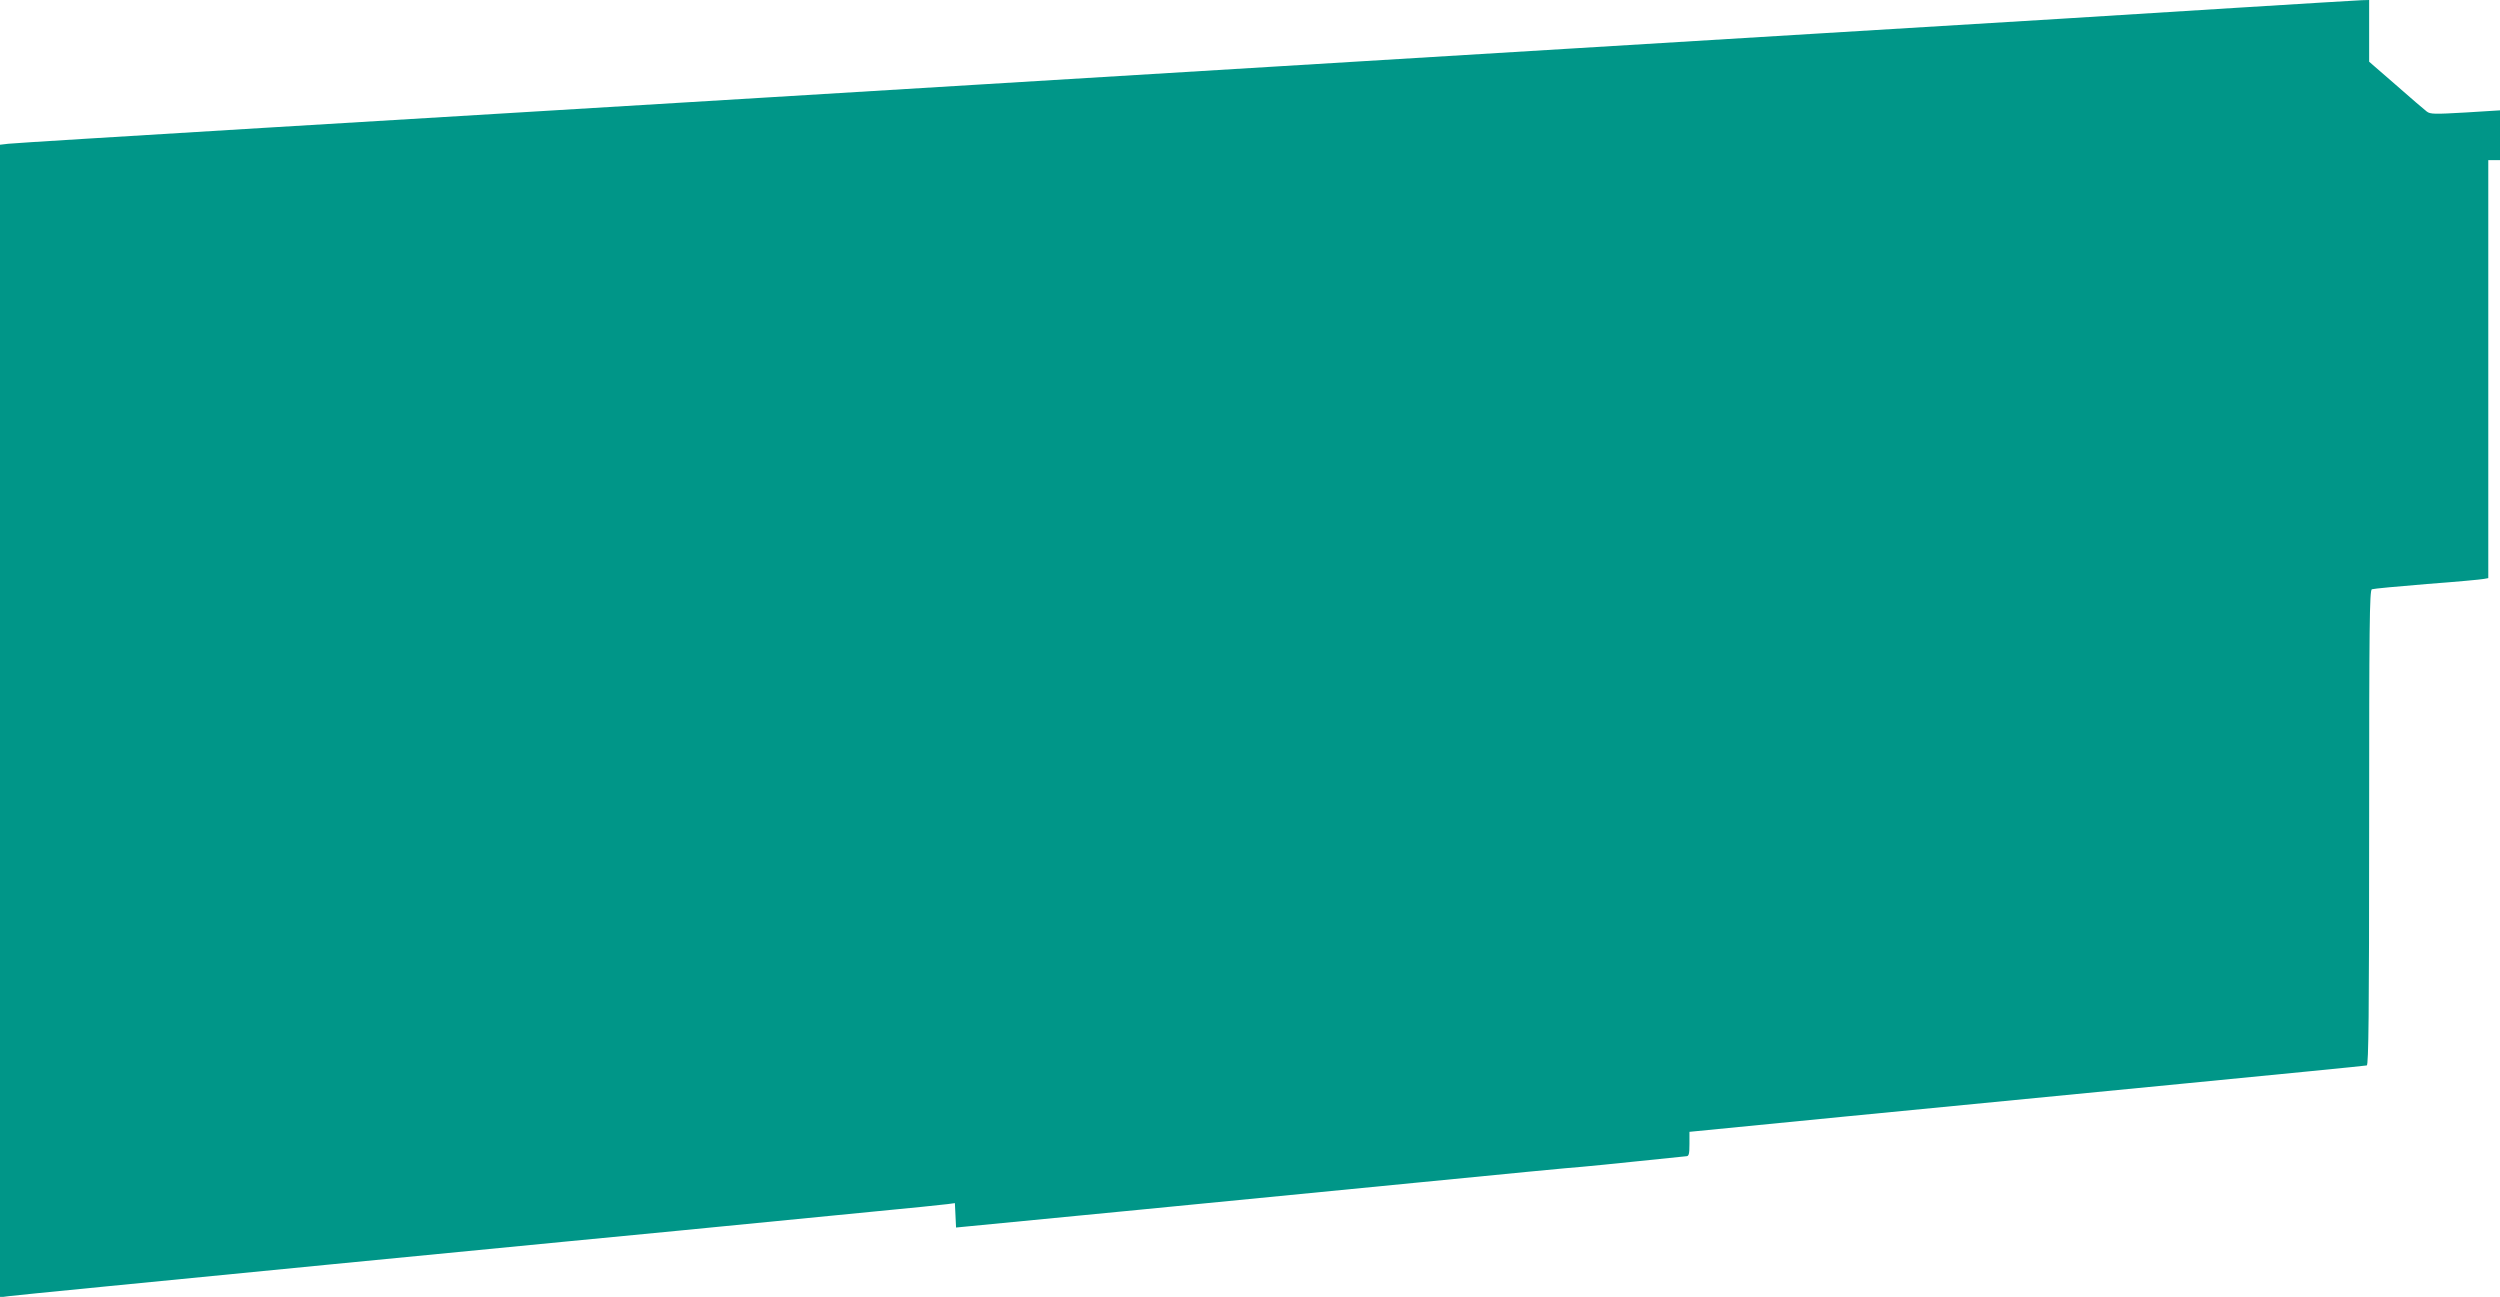 <?xml version="1.0" standalone="no"?>
<!DOCTYPE svg PUBLIC "-//W3C//DTD SVG 20010904//EN"
 "http://www.w3.org/TR/2001/REC-SVG-20010904/DTD/svg10.dtd">
<svg version="1.0" xmlns="http://www.w3.org/2000/svg"
 width="1280pt" height="664pt" viewBox="0 0 1280 664"
 preserveAspectRatio="xMidYMid meet">
<g transform="translate(0,664) scale(0.1,-0.1)"
fill="#009688" stroke="none">
<path d="M11450 6600 c-863 -54 -840 -53 -2115 -130 -638 -39 -1230 -75 -1315
-80 -85 -5 -751 -46 -1480 -90 -729 -44 -1912 -116 -2630 -160 -718 -44 -1872
-113 -2565 -155 -693 -42 -1279 -78 -1302 -81 l-43 -5 0 -2951 0 -2950 48 6
c26 4 765 76 1642 162 877 85 1685 164 1795 174 355 35 603 59 970 95 198 19
377 37 397 40 l37 5 3 -62 3 -63 30 3 c58 5 1577 153 2340 228 424 42 799 78
835 80 36 3 166 16 290 29 124 13 233 24 243 25 14 0 17 10 17 63 l0 62 793
78 c435 42 1213 118 1727 168 514 50 941 92 948 94 9 4 12 256 12 1219 0 1032
2 1215 14 1219 8 3 135 15 283 27 147 11 278 23 291 26 l22 4 0 1070 0 1070
30 0 30 0 0 128 0 127 -177 -11 c-158 -9 -180 -9 -198 5 -12 9 -83 70 -158
136 l-137 119 0 158 0 158 -37 -1 c-21 -1 -310 -18 -643 -39z"/>
</g>
</svg>
